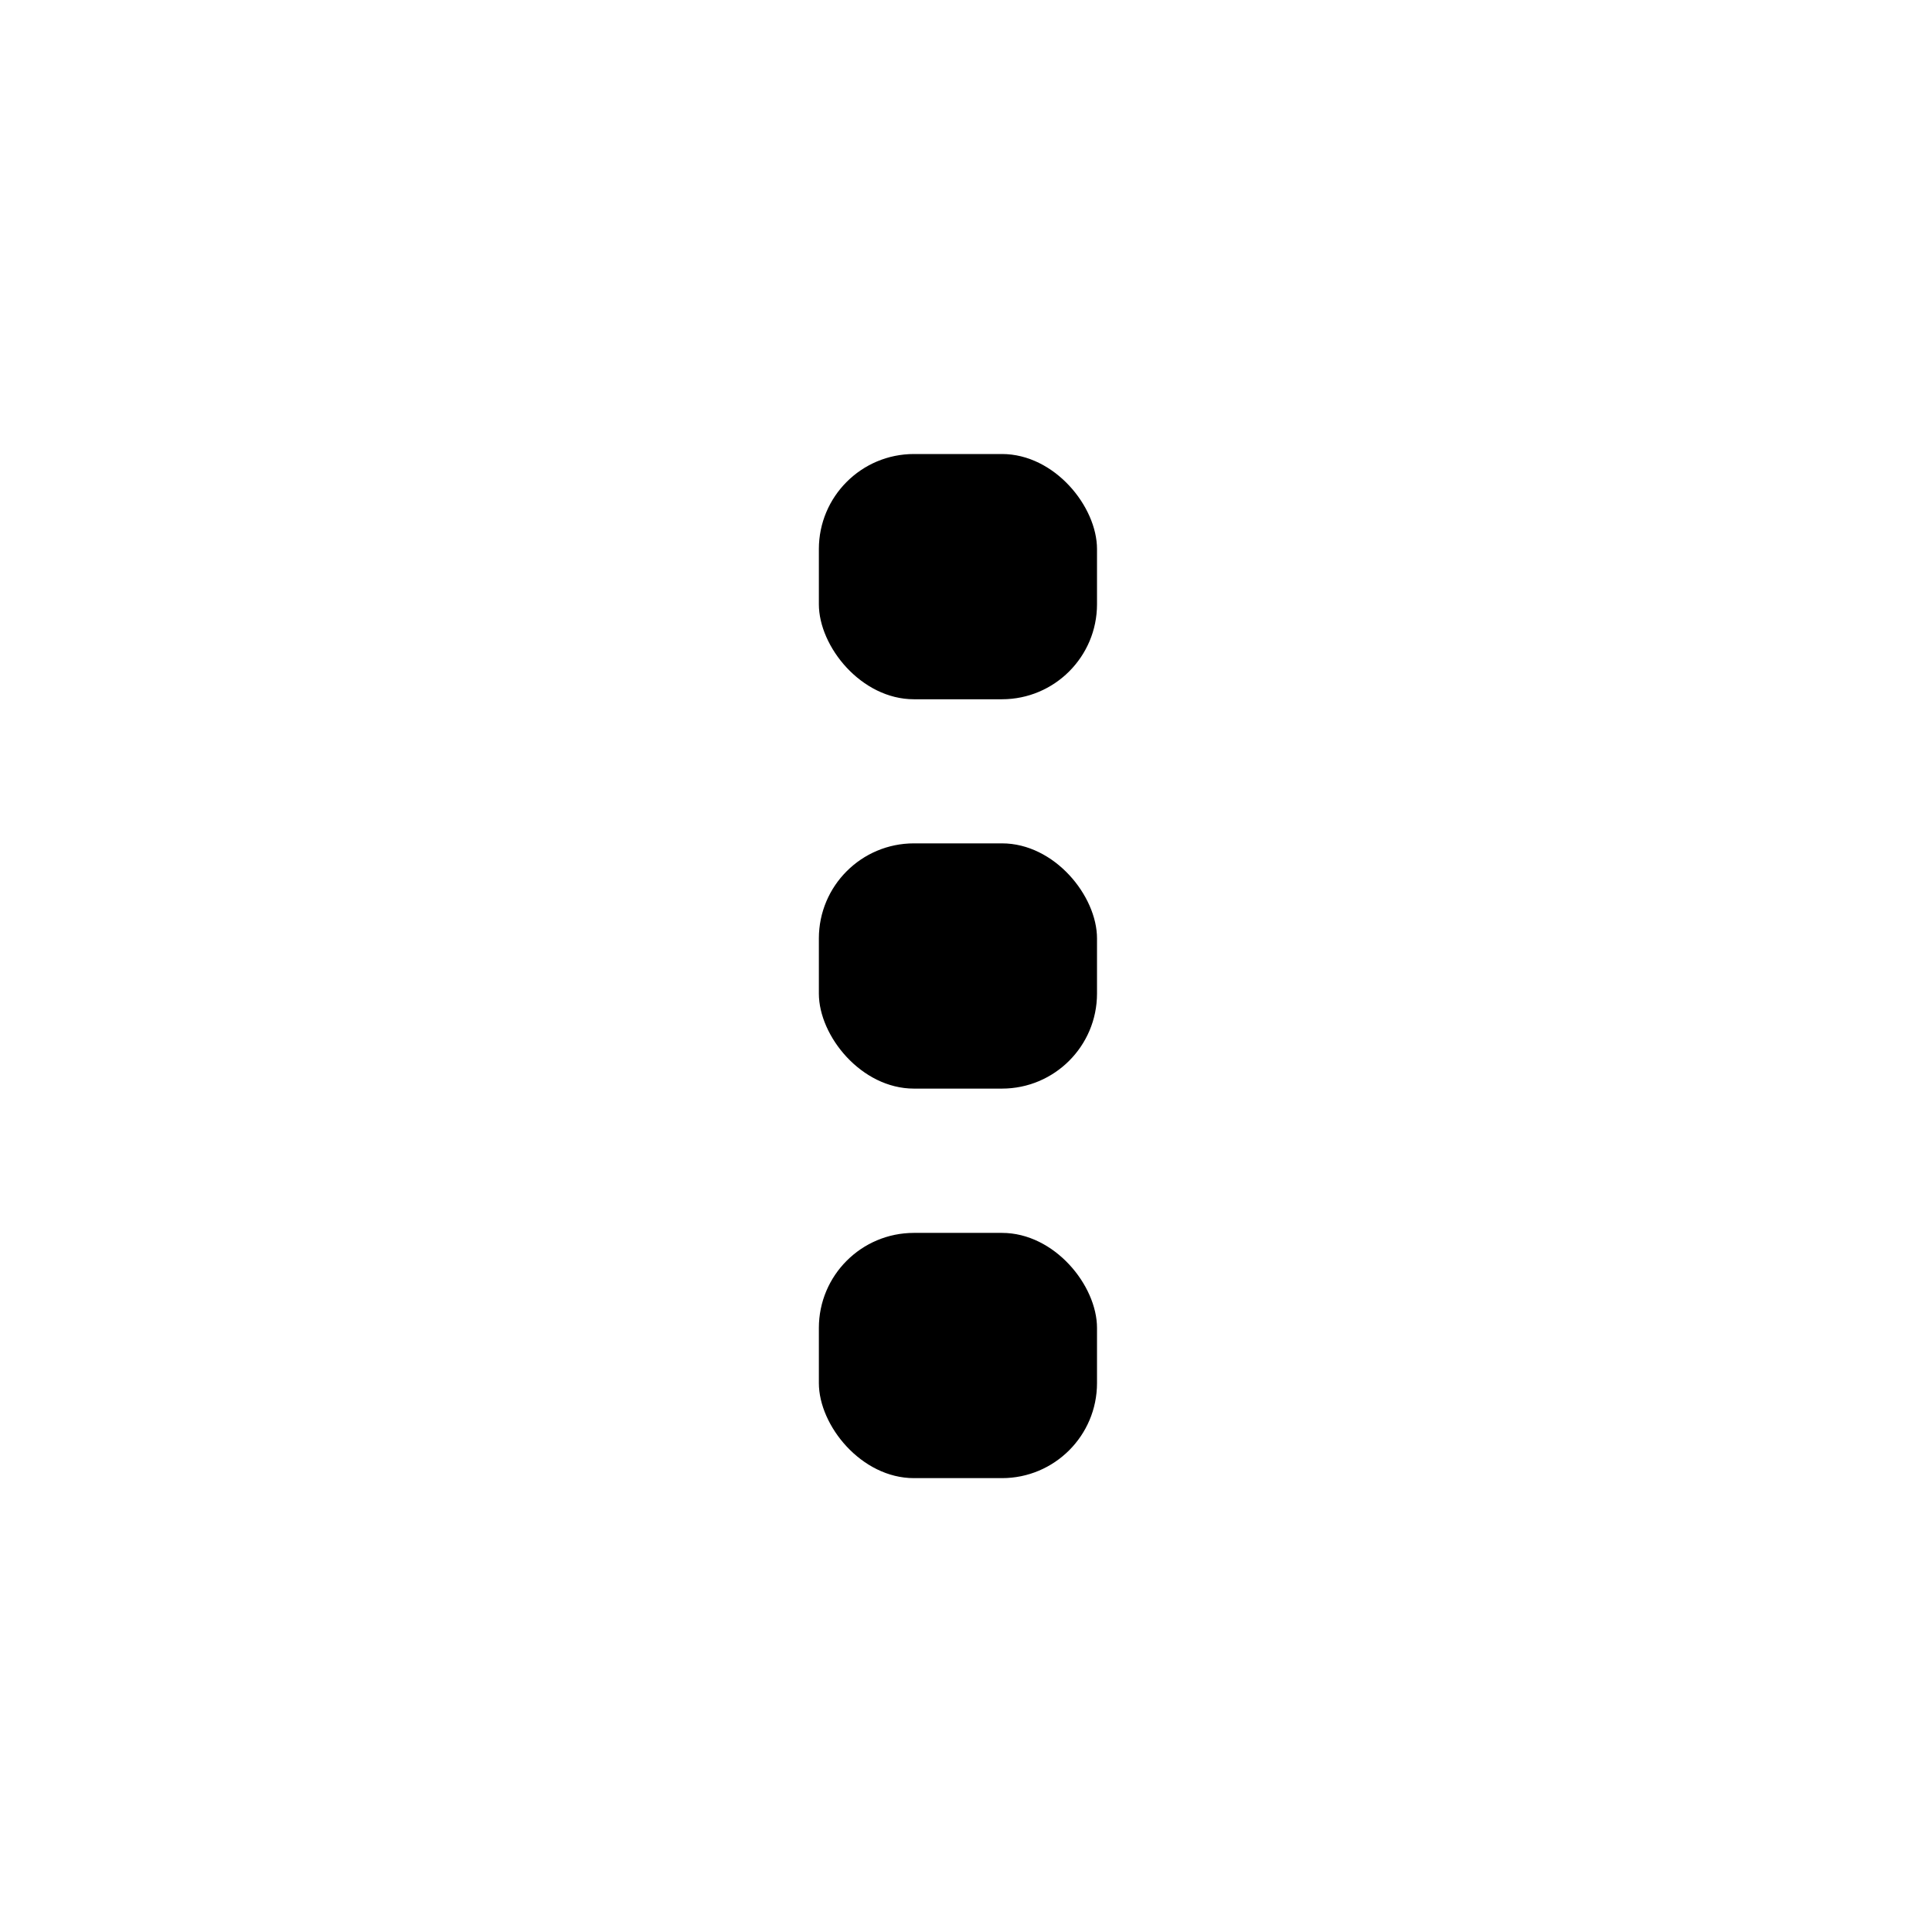 <?xml version="1.0" encoding="UTF-8"?>
<!-- The Best Svg Icon site in the world: iconSvg.co, Visit us! https://iconsvg.co -->
<svg fill="#000000" width="800px" height="800px" version="1.1" viewBox="144 144 512 512" xmlns="http://www.w3.org/2000/svg">
 <g>
  <path d="m386.2 264.32h23.328c13.914 0 25.191 13.914 25.191 25.191v14.609c0 13.914-11.277 25.191-25.191 25.191h-23.328c-13.914 0-25.191-13.914-25.191-25.191v-14.609c0-13.914 11.277-25.191 25.191-25.191z"/>
  <path d="m386.2 367.5h23.328c13.914 0 25.191 13.914 25.191 25.191v14.609c0 13.914-11.277 25.191-25.191 25.191h-23.328c-13.914 0-25.191-13.914-25.191-25.191v-14.609c0-13.914 11.277-25.191 25.191-25.191z"/>
  <path d="m386.2 470.73h23.328c13.914 0 25.191 13.914 25.191 25.191v14.609c0 13.914-11.277 25.191-25.191 25.191h-23.328c-13.914 0-25.191-13.914-25.191-25.191v-14.609c0-13.914 11.277-25.191 25.191-25.191z"/>
 </g>
</svg>